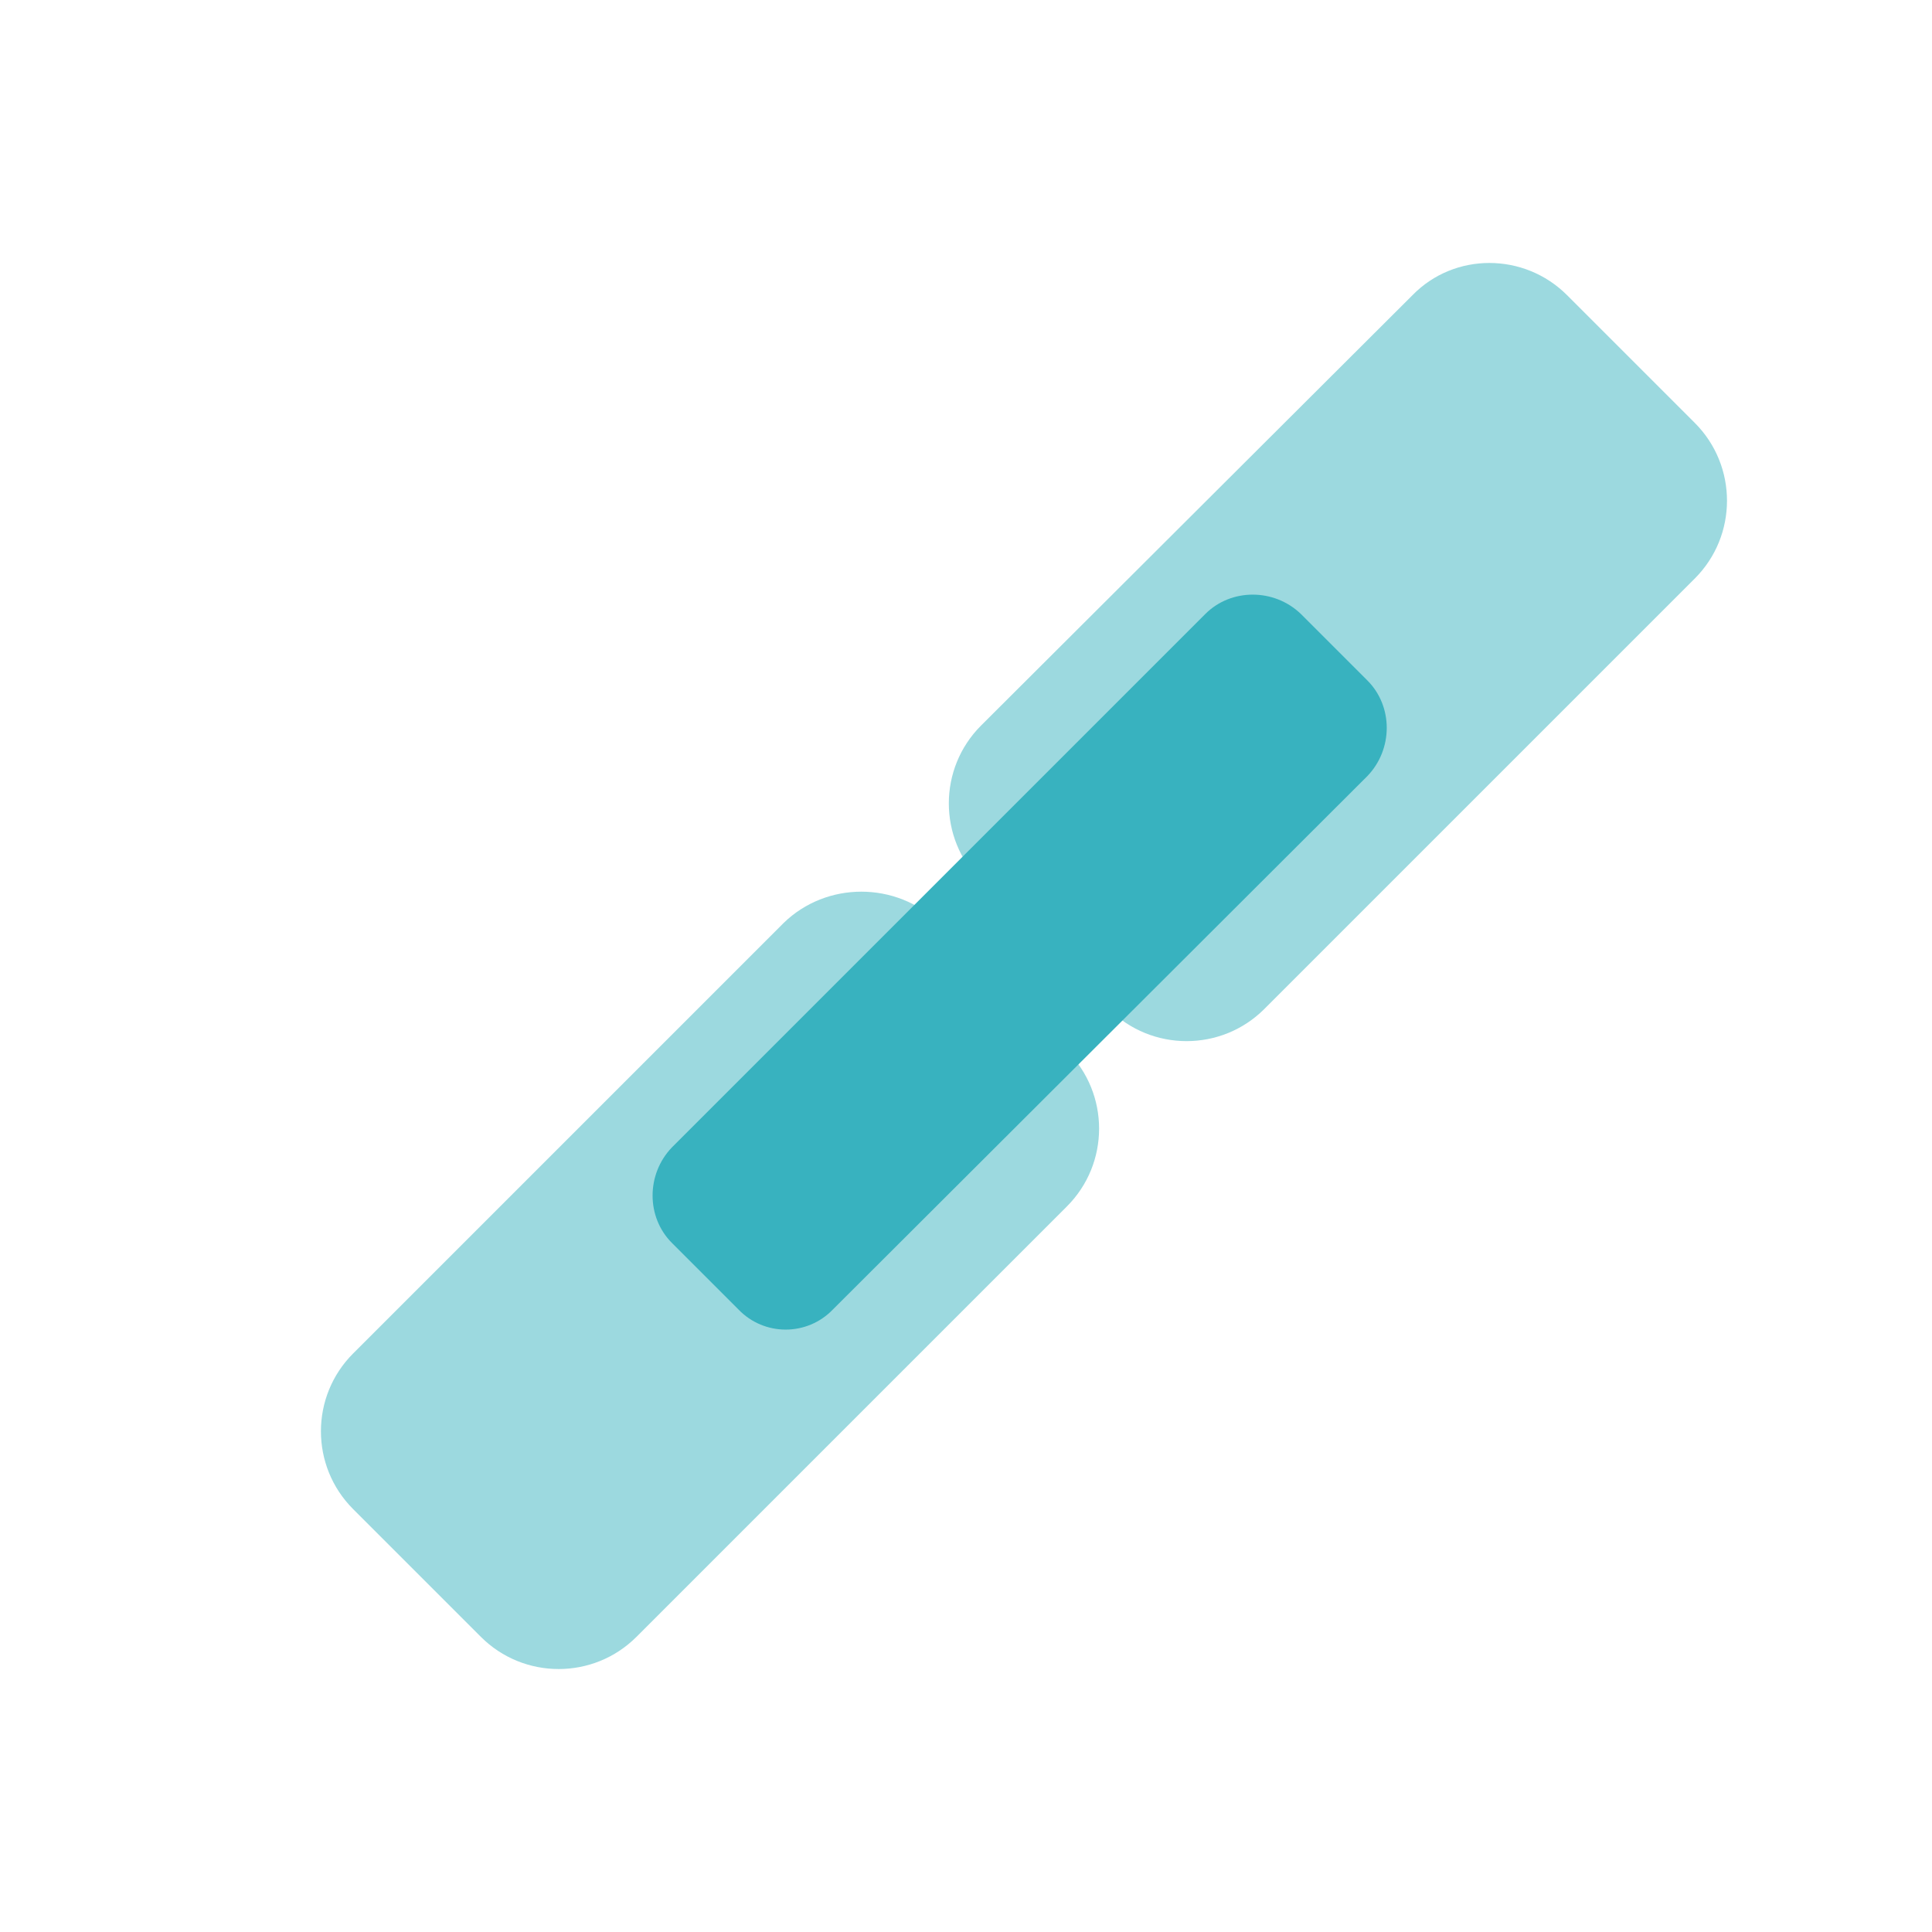 <?xml version="1.0" encoding="utf-8"?>
<!-- Generator: Adobe Illustrator 26.4.0, SVG Export Plug-In . SVG Version: 6.00 Build 0)  -->
<svg version="1.1" id="Layer_1" xmlns="http://www.w3.org/2000/svg" xmlns:xlink="http://www.w3.org/1999/xlink" x="0px" y="0px"
	 viewBox="0 0 180 180" style="enable-background:new 0 0 180 180;" xml:space="preserve">
<style type="text/css">
	.st0{fill:#9CD9DF;}
	.st1{fill:#38B2BF;}
	.st2{fill:none;stroke:#38B2BF;stroke-width:2;stroke-linecap:round;stroke-miterlimit:10;}
	.st3{fill:none;stroke:#38B2BF;stroke-miterlimit:10;}
	.st4{fill:none;}
	.st5{fill:#FFFFFF;}
	.st6{fill:none;stroke:#38B2BF;stroke-width:4;stroke-linecap:round;stroke-miterlimit:10;}
	.st7{fill:none;stroke:#38B2BF;stroke-width:3;stroke-linecap:round;stroke-miterlimit:10;}
	.st8{fill:none;stroke:#38B2BF;stroke-width:2;stroke-miterlimit:10;}
	.st9{fill:none;stroke:#9CD9DF;stroke-width:5;stroke-miterlimit:10;}
	.st10{fill:#FFFFFF;stroke:#38B2BF;stroke-width:2;stroke-miterlimit:10;}
	.st11{fill:none;stroke:#9CD9DF;stroke-width:2;stroke-miterlimit:10;}
</style>
<path class="st0" d="M131.6,27.5L91.4,67.6c-4,4-4,10.5,0,14.5L103.3,94c4,4,10.5,4,14.5,0l40.1-40.1c4-4,4-10.5,0-14.5L146,27.5
	C142,23.5,135.5,23.5,131.6,27.5z"/>
<path class="st0" d="M73,86l-40.1,40.1c-4,4-4,10.5,0,14.5l11.9,11.9c4,4,10.5,4,14.5,0l40.1-40.1c4-4,4-10.5,0-14.5L87.5,86
	C83.5,82.1,77,82.1,73,86z"/>
<path class="st1" d="M68.8,122l-6.2-6.2c-2.4-2.4-2.4-6.4,0-8.9l49.7-49.7c2.4-2.4,6.4-2.4,8.9,0l6.2,6.2c2.4,2.4,2.4,6.4,0,8.9
	L77.6,122C75.2,124.5,71.2,124.5,68.8,122z"/>
</svg>
